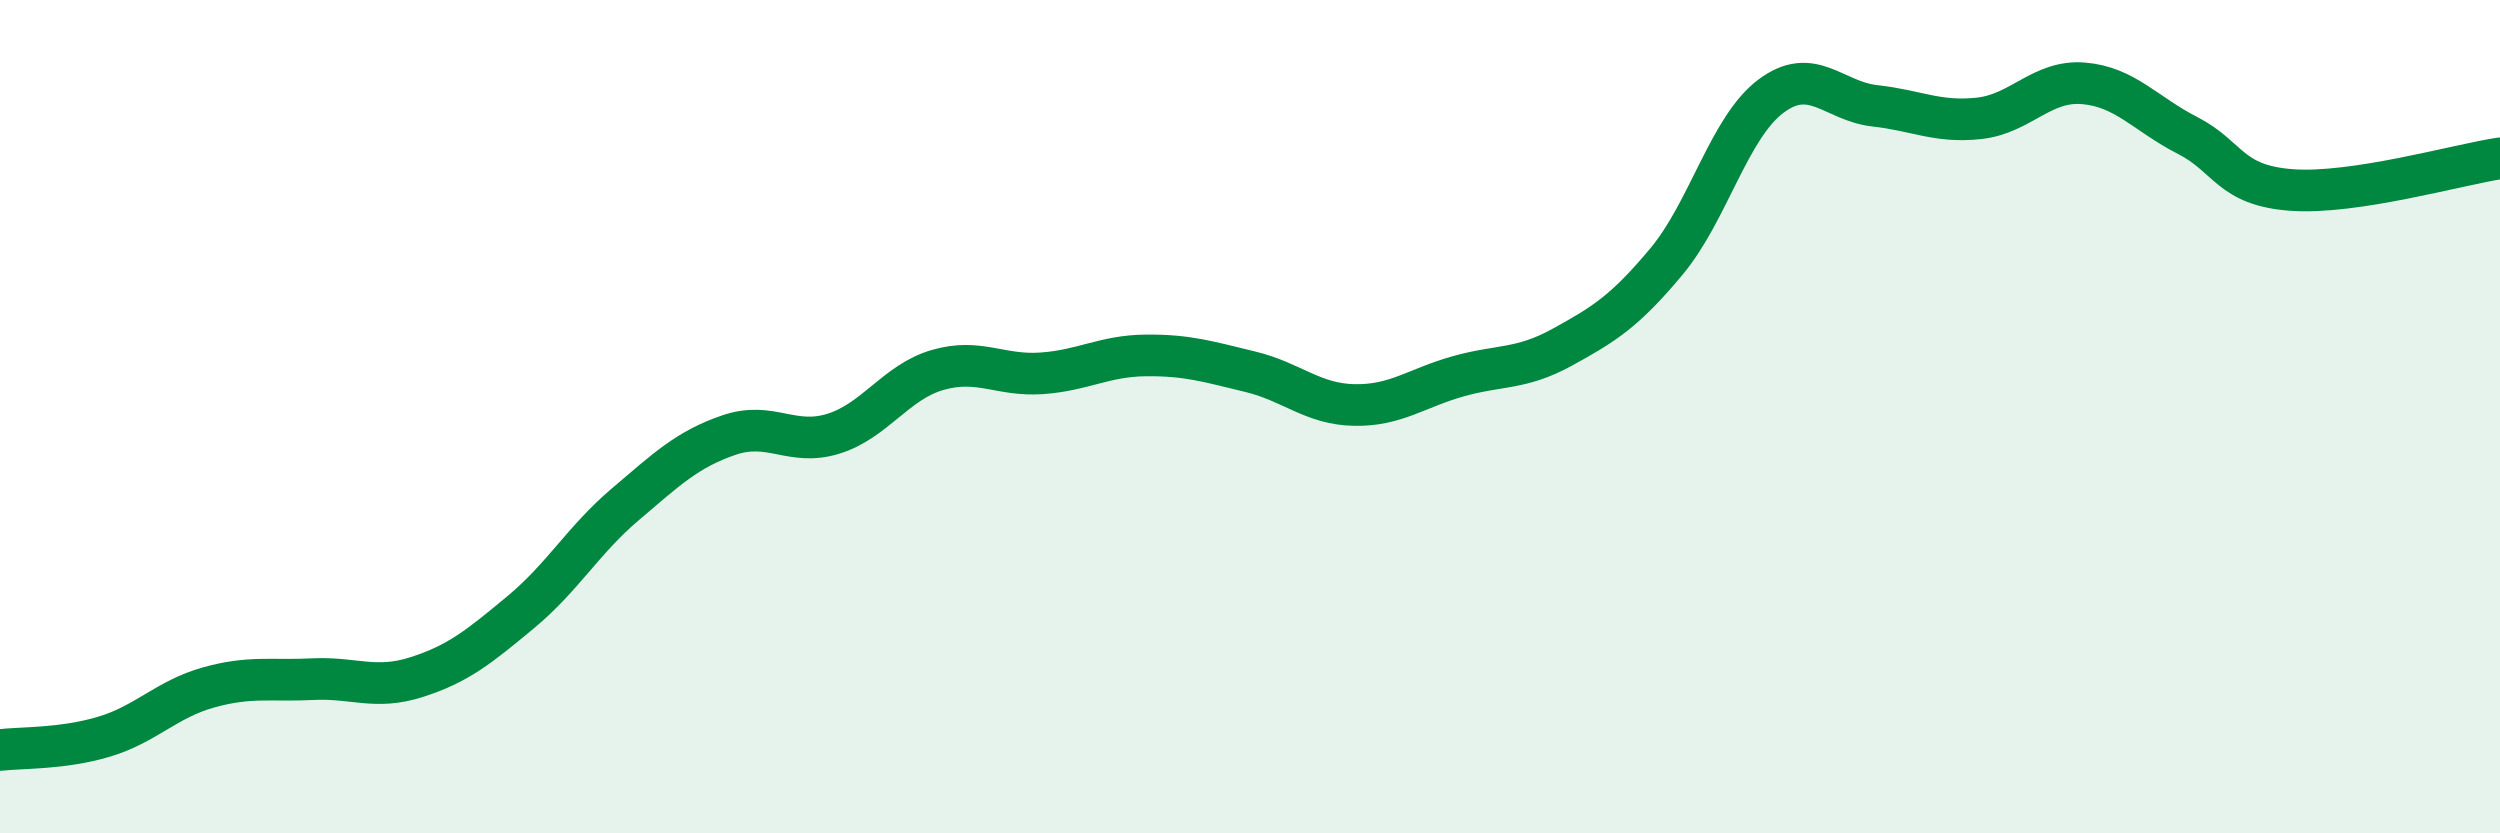 
    <svg width="60" height="20" viewBox="0 0 60 20" xmlns="http://www.w3.org/2000/svg">
      <path
        d="M 0,18 C 0.5,17.94 1.5,17.98 2.5,17.68 C 3.5,17.38 4,16.78 5,16.5 C 6,16.22 6.5,16.35 7.5,16.3 C 8.5,16.25 9,16.57 10,16.25 C 11,15.93 11.5,15.52 12.5,14.69 C 13.5,13.86 14,12.96 15,12.11 C 16,11.26 16.5,10.78 17.5,10.44 C 18.5,10.1 19,10.72 20,10.41 C 21,10.1 21.5,9.17 22.5,8.88 C 23.5,8.59 24,9.03 25,8.96 C 26,8.89 26.5,8.54 27.5,8.53 C 28.5,8.52 29,8.68 30,8.92 C 31,9.16 31.5,9.7 32.5,9.72 C 33.5,9.74 34,9.31 35,9.03 C 36,8.75 36.5,8.88 37.5,8.33 C 38.5,7.78 39,7.47 40,6.27 C 41,5.07 41.5,3.06 42.5,2.31 C 43.5,1.56 44,2.43 45,2.54 C 46,2.65 46.5,2.95 47.5,2.84 C 48.5,2.73 49,1.92 50,2 C 51,2.08 51.5,2.74 52.5,3.25 C 53.5,3.76 53.5,4.45 55,4.56 C 56.5,4.67 59,3.95 60,3.8L60 20L0 20Z"
        fill="#008740"
        opacity="0.1"
        stroke-linecap="round"
        stroke-linejoin="round"
      />
      <path
        d="M 0,18 C 0.5,17.94 1.5,17.98 2.5,17.68 C 3.5,17.38 4,16.78 5,16.5 C 6,16.22 6.5,16.35 7.5,16.3 C 8.5,16.25 9,16.57 10,16.25 C 11,15.93 11.5,15.52 12.5,14.69 C 13.5,13.86 14,12.96 15,12.11 C 16,11.26 16.5,10.78 17.5,10.44 C 18.5,10.1 19,10.72 20,10.41 C 21,10.1 21.5,9.17 22.5,8.88 C 23.5,8.59 24,9.03 25,8.96 C 26,8.89 26.5,8.54 27.5,8.53 C 28.5,8.52 29,8.68 30,8.92 C 31,9.16 31.5,9.7 32.5,9.72 C 33.5,9.74 34,9.31 35,9.03 C 36,8.75 36.5,8.88 37.5,8.33 C 38.5,7.78 39,7.47 40,6.27 C 41,5.07 41.5,3.06 42.5,2.31 C 43.5,1.56 44,2.43 45,2.54 C 46,2.65 46.5,2.95 47.5,2.84 C 48.5,2.73 49,1.92 50,2 C 51,2.08 51.5,2.74 52.5,3.25 C 53.5,3.76 53.5,4.45 55,4.56 C 56.5,4.67 59,3.95 60,3.8"
        stroke="#008740"
        stroke-width="1"
        fill="none"
        stroke-linecap="round"
        stroke-linejoin="round"
      />
    </svg>
  